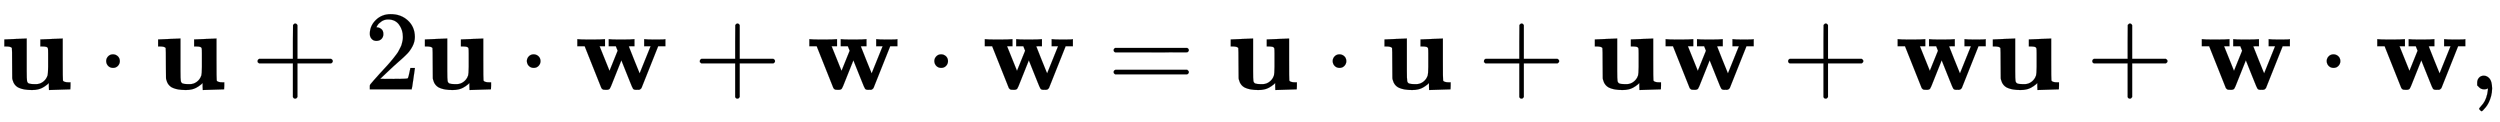 <svg xmlns:xlink="http://www.w3.org/1999/xlink" width="51.421ex" height="2.509ex" style="vertical-align: -0.671ex;" viewBox="0 -791.3 22139.5 1080.4" role="img" focusable="false" xmlns="http://www.w3.org/2000/svg" aria-labelledby="MathJax-SVG-1-Title"><title id="MathJax-SVG-1-Title">bold u dot bold u plus 2 bold u dot bold w plus bold w dot bold w equals bold u dot bold u plus bold u bold w plus bold w bold u plus bold w dot bold w comma</title><defs aria-hidden="true"><path stroke-width="1" id="E1-MJMAINB-75" d="M40 442L134 446Q228 450 229 450H235V273V165Q235 90 238 74T254 52Q268 46 304 46H319Q352 46 380 67T419 121L420 123Q424 135 425 199Q425 201 425 207Q425 233 425 249V316Q425 354 423 363T410 376Q396 380 369 380H356V442L554 450V267Q554 84 556 79Q561 62 610 62H623V31Q623 0 622 0Q603 0 527 -3T432 -6Q431 -6 431 25V56L420 45Q373 6 332 -1Q313 -6 281 -6Q208 -6 165 14T109 87L107 98L106 230Q106 358 104 366Q96 380 50 380H37V442H40Z"></path><path stroke-width="1" id="E1-MJMAIN-22C5" d="M78 250Q78 274 95 292T138 310Q162 310 180 294T199 251Q199 226 182 208T139 190T96 207T78 250Z"></path><path stroke-width="1" id="E1-MJMAIN-2B" d="M56 237T56 250T70 270H369V420L370 570Q380 583 389 583Q402 583 409 568V270H707Q722 262 722 250T707 230H409V-68Q401 -82 391 -82H389H387Q375 -82 369 -68V230H70Q56 237 56 250Z"></path><path stroke-width="1" id="E1-MJMAIN-32" d="M109 429Q82 429 66 447T50 491Q50 562 103 614T235 666Q326 666 387 610T449 465Q449 422 429 383T381 315T301 241Q265 210 201 149L142 93L218 92Q375 92 385 97Q392 99 409 186V189H449V186Q448 183 436 95T421 3V0H50V19V31Q50 38 56 46T86 81Q115 113 136 137Q145 147 170 174T204 211T233 244T261 278T284 308T305 340T320 369T333 401T340 431T343 464Q343 527 309 573T212 619Q179 619 154 602T119 569T109 550Q109 549 114 549Q132 549 151 535T170 489Q170 464 154 447T109 429Z"></path><path stroke-width="1" id="E1-MJMAINB-77" d="M624 444Q636 441 722 441Q797 441 800 444H805V382H741L593 11Q592 10 590 8T586 4T584 2T581 0T579 -2T575 -3T571 -3T567 -4T561 -4T553 -4H542Q525 -4 518 6T490 70Q474 110 463 137L415 257L367 137Q357 111 341 72Q320 17 313 7T289 -4H277Q259 -4 253 -2T238 11L90 382H25V444H32Q47 441 140 441Q243 441 261 444H270V382H222L310 164L382 342L366 382H303V444H310Q322 441 407 441Q508 441 523 444H531V382H506Q481 382 481 380Q482 376 529 259T577 142L674 382H617V444H624Z"></path><path stroke-width="1" id="E1-MJMAIN-3D" d="M56 347Q56 360 70 367H707Q722 359 722 347Q722 336 708 328L390 327H72Q56 332 56 347ZM56 153Q56 168 72 173H708Q722 163 722 153Q722 140 707 133H70Q56 140 56 153Z"></path><path stroke-width="1" id="E1-MJMAIN-2C" d="M78 35T78 60T94 103T137 121Q165 121 187 96T210 8Q210 -27 201 -60T180 -117T154 -158T130 -185T117 -194Q113 -194 104 -185T95 -172Q95 -168 106 -156T131 -126T157 -76T173 -3V9L172 8Q170 7 167 6T161 3T152 1T140 0Q113 0 96 17Z"></path></defs><g stroke="currentColor" fill="currentColor" stroke-width="0" transform="matrix(1 0 0 -1 0 0)" aria-hidden="true"> <use xlink:href="#E1-MJMAINB-75" x="0" y="0"></use> <use xlink:href="#E1-MJMAIN-22C5" x="861" y="0"></use> <use xlink:href="#E1-MJMAINB-75" x="1362" y="0"></use> <use xlink:href="#E1-MJMAIN-2B" x="2224" y="0"></use> <use xlink:href="#E1-MJMAIN-32" x="3224" y="0"></use> <use xlink:href="#E1-MJMAINB-75" x="3725" y="0"></use> <use xlink:href="#E1-MJMAIN-22C5" x="4587" y="0"></use> <use xlink:href="#E1-MJMAINB-77" x="5087" y="0"></use> <use xlink:href="#E1-MJMAIN-2B" x="6141" y="0"></use> <use xlink:href="#E1-MJMAINB-77" x="7142" y="0"></use> <use xlink:href="#E1-MJMAIN-22C5" x="8196" y="0"></use> <use xlink:href="#E1-MJMAINB-77" x="8696" y="0"></use> <use xlink:href="#E1-MJMAIN-3D" x="9806" y="0"></use> <use xlink:href="#E1-MJMAINB-75" x="10862" y="0"></use> <use xlink:href="#E1-MJMAIN-22C5" x="11724" y="0"></use> <use xlink:href="#E1-MJMAINB-75" x="12224" y="0"></use> <use xlink:href="#E1-MJMAIN-2B" x="13086" y="0"></use> <use xlink:href="#E1-MJMAINB-75" x="14087" y="0"></use> <use xlink:href="#E1-MJMAINB-77" x="14726" y="0"></use> <use xlink:href="#E1-MJMAIN-2B" x="15780" y="0"></use> <use xlink:href="#E1-MJMAINB-77" x="16781" y="0"></use> <use xlink:href="#E1-MJMAINB-75" x="17612" y="0"></use> <use xlink:href="#E1-MJMAIN-2B" x="18474" y="0"></use> <use xlink:href="#E1-MJMAINB-77" x="19475" y="0"></use> <use xlink:href="#E1-MJMAIN-22C5" x="20528" y="0"></use> <use xlink:href="#E1-MJMAINB-77" x="21029" y="0"></use> <use xlink:href="#E1-MJMAIN-2C" x="21861" y="0"></use></g></svg>